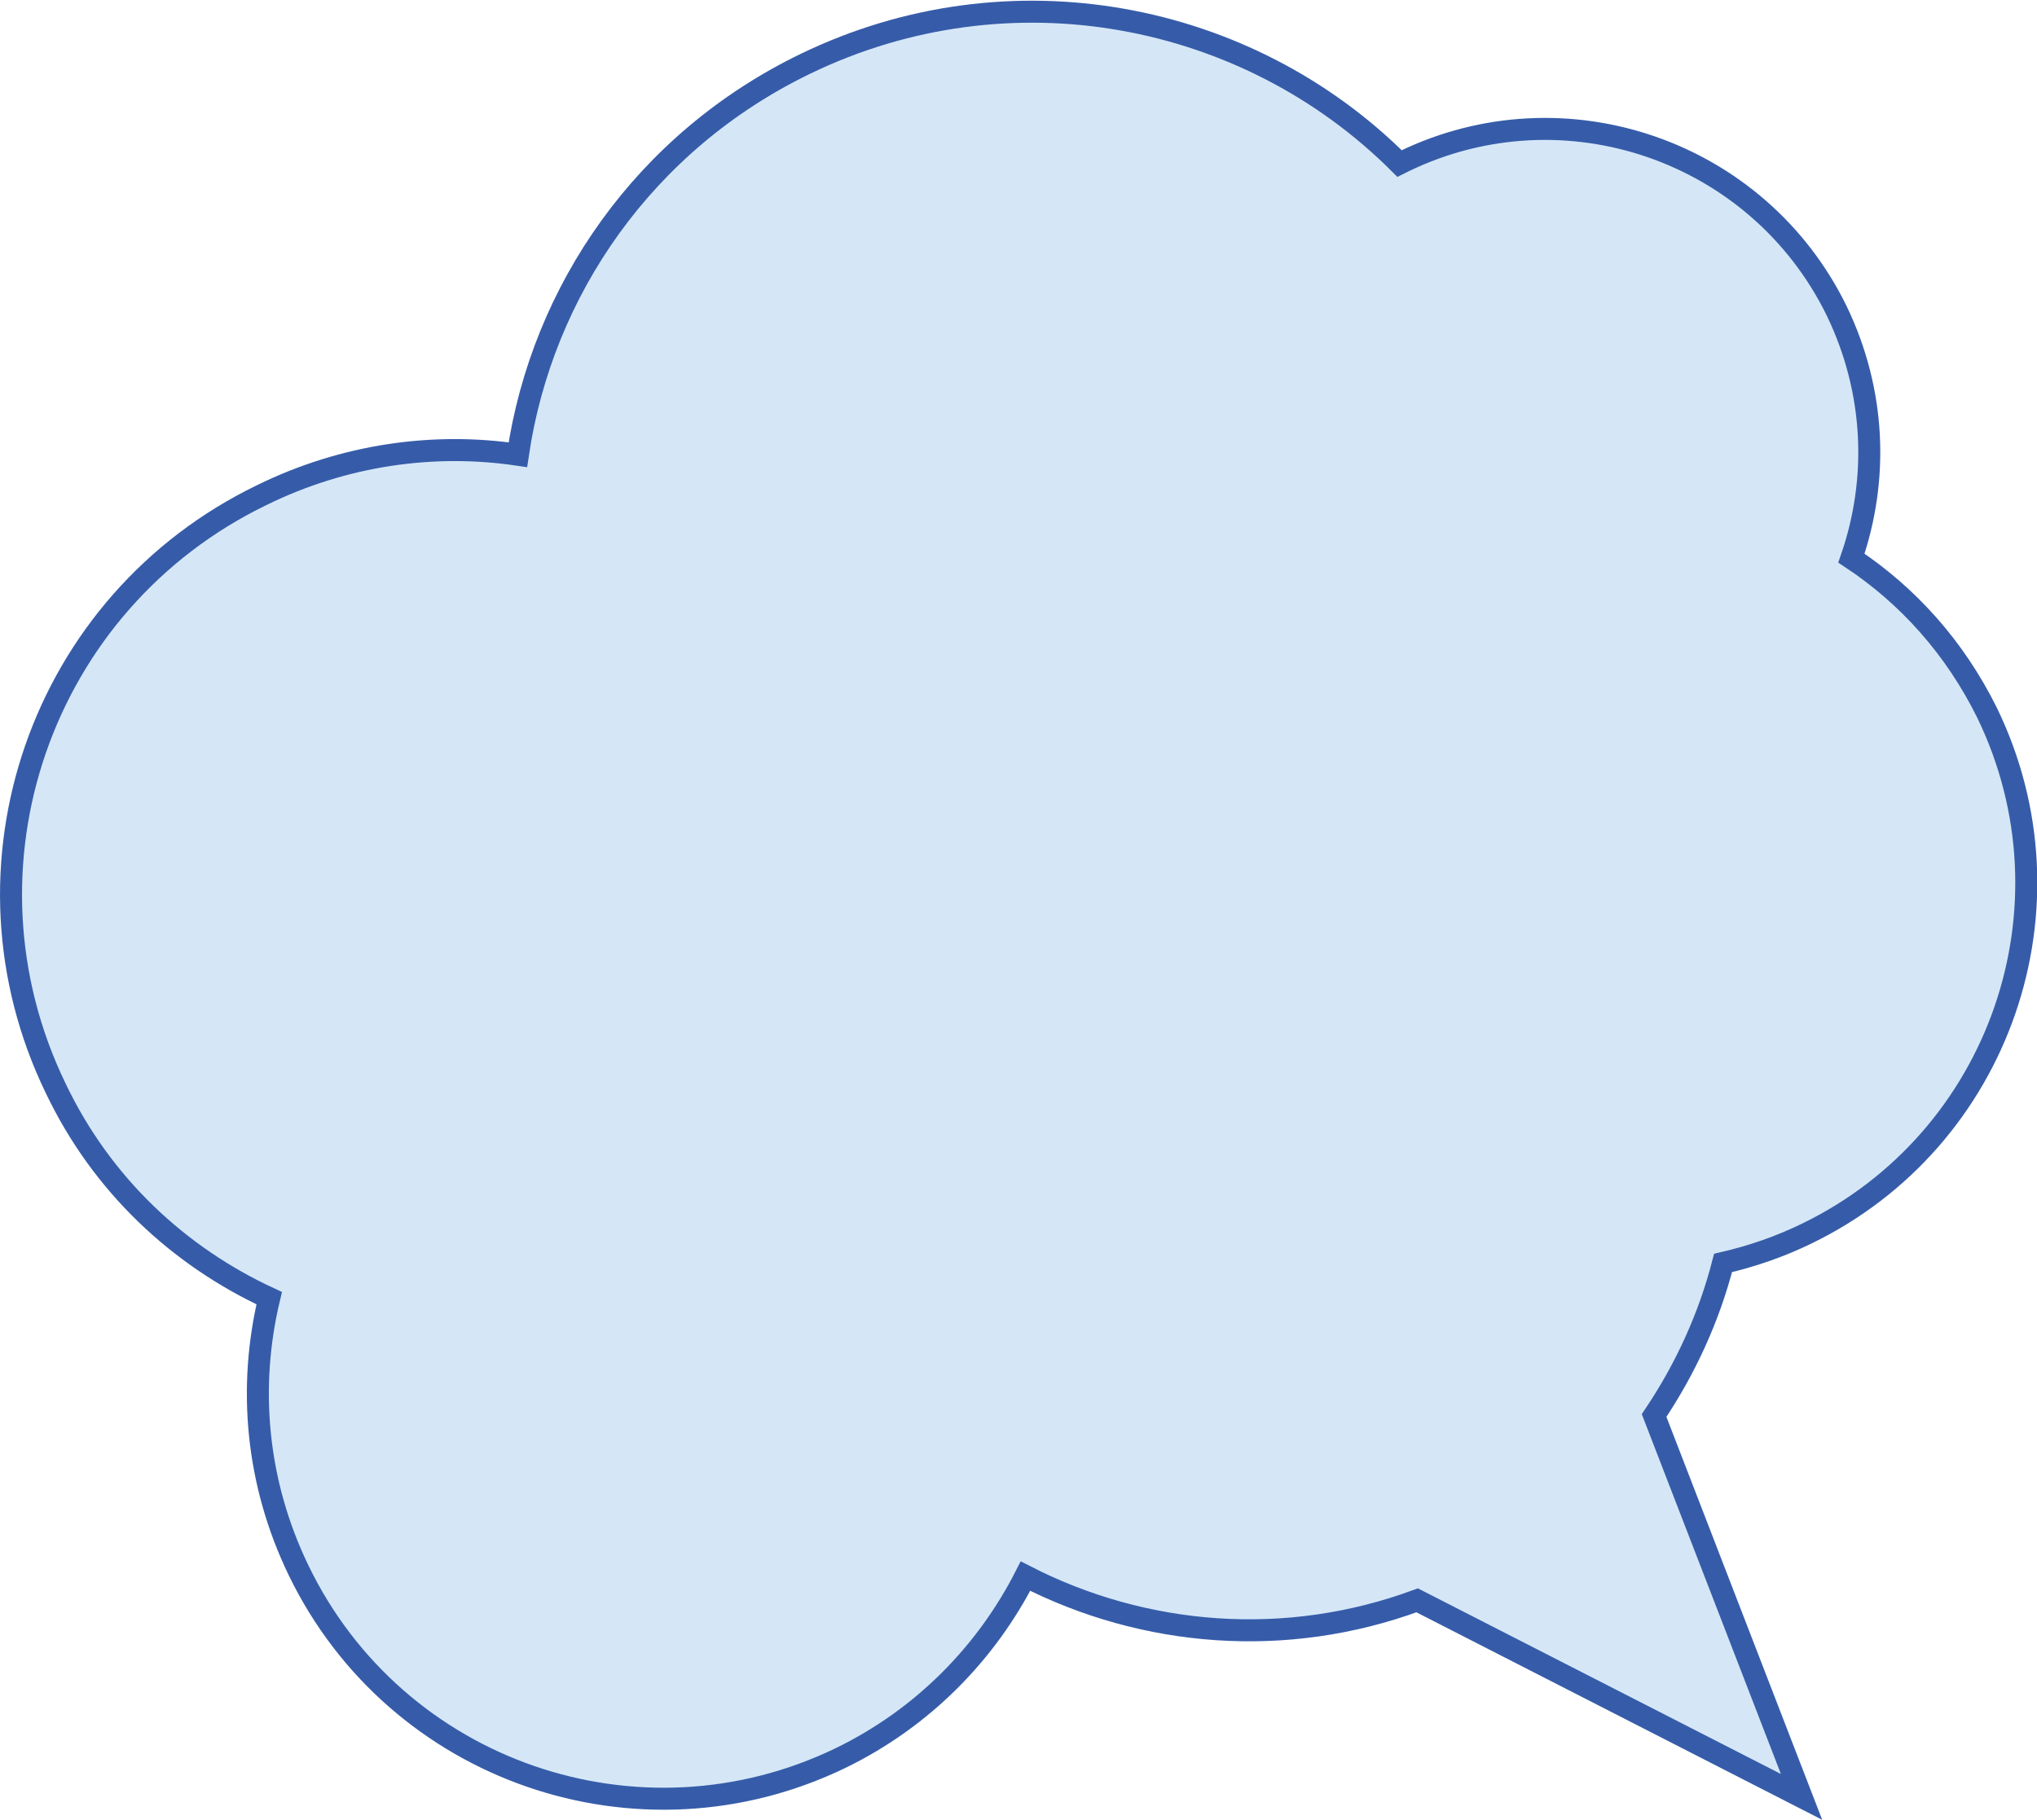 <?xml version="1.0" encoding="utf-8"?>
<!-- Generator: Adobe Illustrator 19.2.1, SVG Export Plug-In . SVG Version: 6.00 Build 0)  -->
<!DOCTYPE svg PUBLIC "-//W3C//DTD SVG 1.1//EN" "http://www.w3.org/Graphics/SVG/1.1/DTD/svg11.dtd">
<svg version="1.1" id="レイヤー_1" xmlns="http://www.w3.org/2000/svg" xmlns:xlink="http://www.w3.org/1999/xlink" x="0px"
	 y="0px" viewBox="0 0 277.7 248.1" style="enable-background:new 0 0 277.7 248.1;" xml:space="preserve">
<style type="text/css">
	.st0{fill:#D5E7F7;stroke:#365CA9;stroke-width:3;stroke-miterlimit:10;}
</style>
<path class="st0" d="M35.7,67.5C46.9,62,59.1,60.3,70.6,62c3.3-22.4,17.3-42.7,39.2-53.3c27.9-13.5,60.3-7.1,81,13.6
	c0.2-0.1,0.4-0.2,0.6-0.3c21.9-10.6,48.3-1.5,59,20.4c5.3,11,5.7,23,2,33.7c7.7,5.1,14.1,12.2,18.5,21.1c12.8,26.4,1.8,58.2-24.6,71
	c-3.7,1.8-7.5,3.1-11.4,4c-1.9,7.4-5.1,14.4-9.4,20.8l20.1,52l-52.4-26.8c-17.9,6.6-37.2,5-53.4-3.3c-5.3,10.4-13.9,19.3-25.2,24.8
	c-27.5,13.3-60.6,1.9-73.9-25.6c-5.8-12-6.9-25-4-37.1c-12.3-5.7-22.8-15.4-29.1-28.6C-7,118.3,5.5,82.1,35.7,67.5z"/>
</svg>
